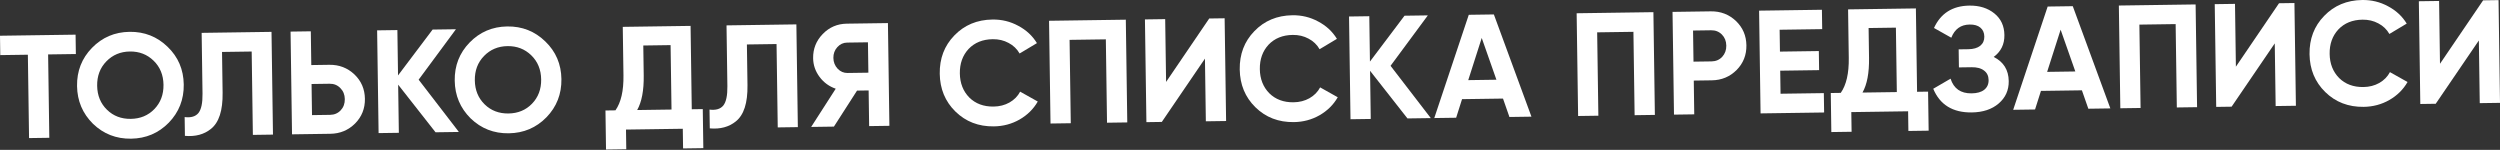 <?xml version="1.0" encoding="UTF-8"?> <svg xmlns="http://www.w3.org/2000/svg" width="2385" height="143" viewBox="0 0 2385 143" fill="none"><rect x="0" y="0" width="2385" height="143" fill="#333333" stroke="none"/> <path d="M-0.003 34.092L72.105 33.064L72.369 51.547L45.906 51.924L47.04 131.454L27.717 131.729L26.583 52.199L0.26 52.575L-0.003 34.092Z" fill="white"></path> <path d="M160.972 117.085C151.217 127.027 139.245 132.1 125.057 132.302C110.869 132.504 98.757 127.775 88.723 118.115C78.779 108.267 73.707 96.249 73.504 82.06C73.301 67.779 78.029 55.667 87.691 45.726C97.444 35.691 109.415 30.572 123.604 30.369C137.792 30.167 149.904 34.943 159.94 44.696C169.974 54.356 175.093 66.327 175.297 80.609C175.5 94.891 170.725 107.049 160.972 117.085ZM102.117 104.76C108.176 110.649 115.733 113.529 124.787 113.4C133.842 113.27 141.314 110.176 147.202 104.117C153.183 97.963 156.107 90.219 155.974 80.885C155.841 71.55 152.698 63.892 146.544 57.911C140.39 51.931 132.832 49.004 123.871 49.132C114.91 49.26 107.439 52.4 101.458 58.554C95.477 64.708 92.553 72.452 92.686 81.787C92.82 91.121 95.963 98.779 102.117 104.76Z" fill="white"></path> <path d="M176.409 129.609L176.153 111.687C182.139 112.442 186.509 111.166 189.263 107.859C192.015 104.458 193.328 98.278 193.2 89.317L192.373 31.35L259.022 30.399L260.419 128.411L241.237 128.685L240.103 49.155L211.819 49.558L212.374 88.483C212.615 105.379 208.904 116.868 201.242 122.953C194.689 128.275 186.411 130.493 176.409 129.609Z" fill="white"></path> <path d="M296.975 62.069L314.197 61.823C323.531 61.69 331.511 64.751 338.135 71.005C344.667 77.261 347.998 85.009 348.13 94.25C348.262 103.491 345.152 111.331 338.802 117.771C332.358 124.211 324.469 127.498 315.135 127.631L278.59 128.152L277.193 30.14L296.515 29.865L296.975 62.069ZM297.655 109.815L314.877 109.569C318.985 109.51 322.372 108.062 325.039 105.223C327.706 102.384 329.009 98.817 328.947 94.524C328.888 90.323 327.484 86.842 324.737 84.08C321.989 81.225 318.561 79.827 314.454 79.885L297.232 80.131L297.655 109.815Z" fill="white"></path> <path d="M399.385 76.014L437.768 125.883L415.505 126.2L379.846 80.774L380.501 126.699L361.179 126.975L359.781 28.963L379.104 28.687L379.72 71.953L412.708 28.208L434.97 27.891L399.385 76.014Z" fill="white"></path> <path d="M521.269 111.948C511.514 121.89 499.543 126.963 485.355 127.165C471.166 127.367 459.055 122.638 449.021 112.978C439.077 103.13 434.004 91.112 433.802 76.924C433.598 62.642 438.327 50.53 447.988 40.59C457.742 30.554 469.713 25.435 483.901 25.233C498.09 25.03 510.202 29.806 520.237 39.559C530.271 49.22 535.39 61.191 535.594 75.472C535.798 89.754 531.023 101.913 521.269 111.948ZM462.415 99.623C468.474 105.512 476.031 108.392 485.085 108.263C494.139 108.134 501.611 105.039 507.5 98.98C513.481 92.826 516.405 85.082 516.272 75.748C516.139 66.413 512.995 58.756 506.841 52.775C500.687 46.794 493.13 43.867 484.169 43.995C475.208 44.123 467.737 47.264 461.756 53.417C455.775 59.571 452.851 67.316 452.984 76.65C453.117 85.984 456.261 93.642 462.415 99.623Z" fill="white"></path> <path d="M658.809 24.7L659.943 104.229L670.444 104.08L670.975 141.324L651.653 141.6L651.386 122.837L597.199 123.61L597.467 142.372L578.144 142.648L577.613 105.403L587.134 105.267C592.442 97.722 594.991 86.623 594.782 71.968L594.121 25.622L658.809 24.7ZM607.857 104.972L640.621 104.505L639.744 43.037L613.701 43.409L614.109 71.972C614.312 86.254 612.228 97.254 607.857 104.972Z" fill="white"></path> <path d="M677.133 122.47L676.878 104.548C682.864 105.303 687.234 104.027 689.988 100.72C692.74 97.32 694.052 91.139 693.925 82.178L693.098 24.211L759.746 23.261L761.144 121.272L741.961 121.546L740.827 42.016L712.544 42.419L713.099 81.344C713.34 98.24 709.629 109.73 701.967 115.814C695.414 121.136 687.136 123.355 677.133 122.47Z" fill="white"></path> <path d="M807.881 22.574L847.086 22.015L848.484 120.027L829.161 120.303L828.676 86.279L817.615 86.436L795.557 120.782L773.855 121.091L797.282 84.626C790.996 82.474 785.854 78.72 781.857 73.362C777.859 68.004 775.814 62.057 775.721 55.523C775.593 46.562 778.657 38.863 784.914 32.425C791.171 25.987 798.827 22.703 807.881 22.574ZM808.552 69.62L828.435 69.337L828.021 40.353L808.139 40.636C804.498 40.688 801.391 42.133 798.818 44.971C796.244 47.808 794.986 51.234 795.043 55.248C795.1 59.262 796.456 62.697 799.111 65.553C801.765 68.316 804.912 69.672 808.552 69.62Z" fill="white"></path> <path d="M948.207 120.566C933.552 120.775 921.3 116.048 911.453 106.385C901.7 96.815 896.72 84.795 896.514 70.326C896.306 55.765 900.941 43.608 910.419 33.856C919.987 23.917 932.099 18.843 946.754 18.634C955.621 18.507 963.819 20.491 971.346 24.585C978.966 28.584 984.926 34.101 989.228 41.136L972.704 51.034C970.214 46.682 966.712 43.324 962.197 40.961C957.68 38.504 952.622 37.316 947.021 37.396C937.5 37.532 929.842 40.629 924.046 46.687C918.345 52.836 915.562 60.625 915.696 70.053C915.829 79.388 918.833 87.047 924.707 93.032C930.673 98.922 938.416 101.8 947.937 101.664C953.538 101.584 958.561 100.299 963.007 97.808C967.545 95.222 970.95 91.766 973.223 87.439L990.023 96.862C985.923 104.016 980.123 109.748 972.622 114.056C965.213 118.27 957.075 120.44 948.207 120.566Z" fill="white"></path> <path d="M1000.8 19.824L1074.03 18.78L1075.42 116.792L1056.1 117.067L1054.97 37.538L1020.38 38.031L1021.52 117.56L1002.19 117.836L1000.8 19.824Z" fill="white"></path> <path d="M1169.7 115.448L1150.38 115.723L1149.52 55.936L1108.37 116.322L1093.67 116.532L1092.27 18.52L1111.59 18.244L1112.45 78.171L1153.6 17.645L1168.3 17.436L1169.7 115.448Z" fill="white"></path> <path d="M1234.39 116.486C1219.74 116.695 1207.49 111.968 1197.64 102.305C1187.89 92.734 1182.91 80.715 1182.7 66.246C1182.49 51.685 1187.13 39.528 1196.61 29.776C1206.17 19.837 1218.29 14.762 1232.94 14.553C1241.81 14.427 1250.01 16.411 1257.53 20.505C1265.15 24.504 1271.11 30.021 1275.42 37.056L1258.89 46.954C1256.4 42.602 1252.9 39.244 1248.38 36.881C1243.87 34.424 1238.81 33.236 1233.21 33.316C1223.69 33.452 1216.03 36.548 1210.23 42.606C1204.53 48.756 1201.75 56.545 1201.88 65.973C1202.02 75.307 1205.02 82.967 1210.89 88.952C1216.86 94.842 1224.6 97.719 1234.12 97.584C1239.73 97.504 1244.75 96.218 1249.19 93.728C1253.73 91.142 1257.14 87.686 1259.41 83.359L1276.21 92.782C1272.11 99.936 1266.31 105.667 1258.81 109.976C1251.4 114.189 1243.26 116.359 1234.39 116.486Z" fill="white"></path> <path d="M1326.59 62.794L1364.97 112.664L1342.71 112.981L1307.05 67.555L1307.7 113.48L1288.38 113.756L1286.98 15.744L1306.31 15.468L1306.92 58.733L1339.91 14.989L1362.17 14.672L1326.59 62.794Z" fill="white"></path> <path d="M1461 111.295L1439.99 111.594L1433.86 94.036L1394.8 94.593L1389.17 112.319L1368.3 112.616L1401.21 14.115L1425.15 13.774L1461 111.295ZM1413.57 36.206L1400.7 76.443L1427.58 76.059L1413.57 36.206Z" fill="white"></path> <path d="M1504.12 12.648L1577.35 11.604L1578.75 109.616L1559.42 109.891L1558.29 30.362L1523.7 30.855L1524.84 110.384L1505.52 110.66L1504.12 12.648Z" fill="white"></path> <path d="M1595.59 11.344L1632.14 10.823C1641.47 10.69 1649.45 13.75 1656.08 20.005C1662.61 26.26 1665.94 34.008 1666.07 43.25C1666.2 52.491 1663.1 60.331 1656.74 66.77C1650.3 73.211 1642.41 76.498 1633.08 76.631L1615.86 76.876L1616.31 109.08L1596.99 109.356L1595.59 11.344ZM1615.6 58.814L1632.82 58.569C1636.93 58.51 1640.31 57.061 1642.98 54.222C1645.65 51.29 1646.95 47.724 1646.89 43.523C1646.83 39.229 1645.42 35.702 1642.68 32.94C1639.93 30.178 1636.5 28.826 1632.4 28.885L1615.17 29.131L1615.6 58.814Z" fill="white"></path> <path d="M1698.33 67.438L1698.64 89.42L1739.94 88.832L1740.21 107.314L1679.58 108.178L1678.18 10.166L1738.11 9.312L1738.37 27.794L1697.77 28.373L1698.07 49.236L1735.17 48.707L1735.43 66.909L1698.33 67.438Z" fill="white"></path> <path d="M1827.76 8.034L1828.89 87.563L1839.39 87.414L1839.93 124.658L1820.6 124.934L1820.34 106.171L1766.15 106.944L1766.42 125.706L1747.09 125.982L1746.56 88.737L1756.08 88.601C1761.39 81.057 1763.94 69.957 1763.73 55.302L1763.07 8.956L1827.76 8.034ZM1776.81 88.306L1809.57 87.839L1808.69 26.371L1782.65 26.743L1783.06 55.306C1783.26 69.588 1781.18 80.588 1776.81 88.306Z" fill="white"></path> <path d="M1902 54.311C1911.4 59.032 1916.18 66.713 1916.33 77.354C1916.45 86.035 1913.24 93.176 1906.69 98.778C1900.24 104.285 1891.73 107.114 1881.18 107.265C1862.98 107.524 1850.69 99.997 1844.31 84.683L1860.84 75.064C1863.87 84.544 1870.56 89.21 1880.93 89.062C1886.15 88.988 1890.15 87.857 1892.92 85.67C1895.78 83.389 1897.19 80.288 1897.13 76.367C1897.07 72.447 1895.63 69.433 1892.8 67.326C1889.97 65.126 1886.03 64.061 1880.99 64.133L1868.81 64.307L1868.56 47.085L1877.8 46.953C1882.66 46.884 1886.42 45.803 1889.1 43.711C1891.78 41.526 1893.09 38.613 1893.04 34.972C1892.99 31.238 1891.73 28.362 1889.27 26.343C1886.91 24.323 1883.49 23.344 1879.01 23.408C1870.61 23.528 1864.79 27.719 1861.54 35.981L1845.02 26.694C1851.45 12.691 1862.7 5.575 1878.75 5.346C1888.37 5.209 1896.34 7.71 1902.67 12.848C1908.9 17.894 1912.08 24.757 1912.2 33.438C1912.33 42.213 1908.93 49.17 1902 54.311Z" fill="white"></path> <path d="M2013.27 103.421L1992.27 103.72L1986.13 86.162L1947.07 86.719L1941.44 104.445L1920.58 104.742L1953.48 6.241L1977.43 5.9L2013.27 103.421ZM1965.84 28.332L1952.97 68.569L1979.86 68.186L1965.84 28.332Z" fill="white"></path> <path d="M2021.39 5.273L2094.62 4.229L2096.01 102.241L2076.69 102.516L2075.56 22.987L2040.97 23.48L2042.11 103.01L2022.79 103.285L2021.39 5.273Z" fill="white"></path> <path d="M2190.29 100.897L2170.97 101.172L2170.12 41.385L2128.96 101.771L2114.26 101.981L2112.86 3.969L2132.19 3.693L2133.04 63.621L2174.19 3.095L2188.89 2.885L2190.29 100.897Z" fill="white"></path> <path d="M2254.99 101.935C2240.33 102.144 2228.08 97.417 2218.23 87.754C2208.48 78.184 2203.5 66.164 2203.29 51.696C2203.09 37.134 2207.72 24.977 2217.2 15.226C2226.77 5.286 2238.88 0.212 2253.53 0.003C2262.4 -0.124 2270.6 1.86 2278.13 5.954C2285.75 9.954 2291.71 15.47 2296.01 22.505L2279.48 32.404C2276.99 28.051 2273.49 24.693 2268.98 22.33C2264.46 19.873 2259.4 18.685 2253.8 18.765C2244.28 18.901 2236.62 21.998 2230.83 28.056C2225.12 34.206 2222.34 41.994 2222.48 51.422C2222.61 60.757 2225.61 68.416 2231.49 74.401C2237.45 80.291 2245.2 83.169 2254.72 83.033C2260.32 82.953 2265.34 81.668 2269.79 79.177C2274.32 76.591 2277.73 73.135 2280 68.808L2296.8 78.231C2292.7 85.386 2286.9 91.117 2279.4 95.425C2271.99 99.639 2263.85 101.809 2254.99 101.935Z" fill="white"></path> <path d="M2385 98.121L2365.68 98.396L2364.83 38.609L2323.67 98.995L2308.97 99.205L2307.58 1.193L2326.9 0.917L2327.75 60.845L2368.9 0.319L2383.61 0.109L2385 98.121Z" fill="white"></path> </svg> 